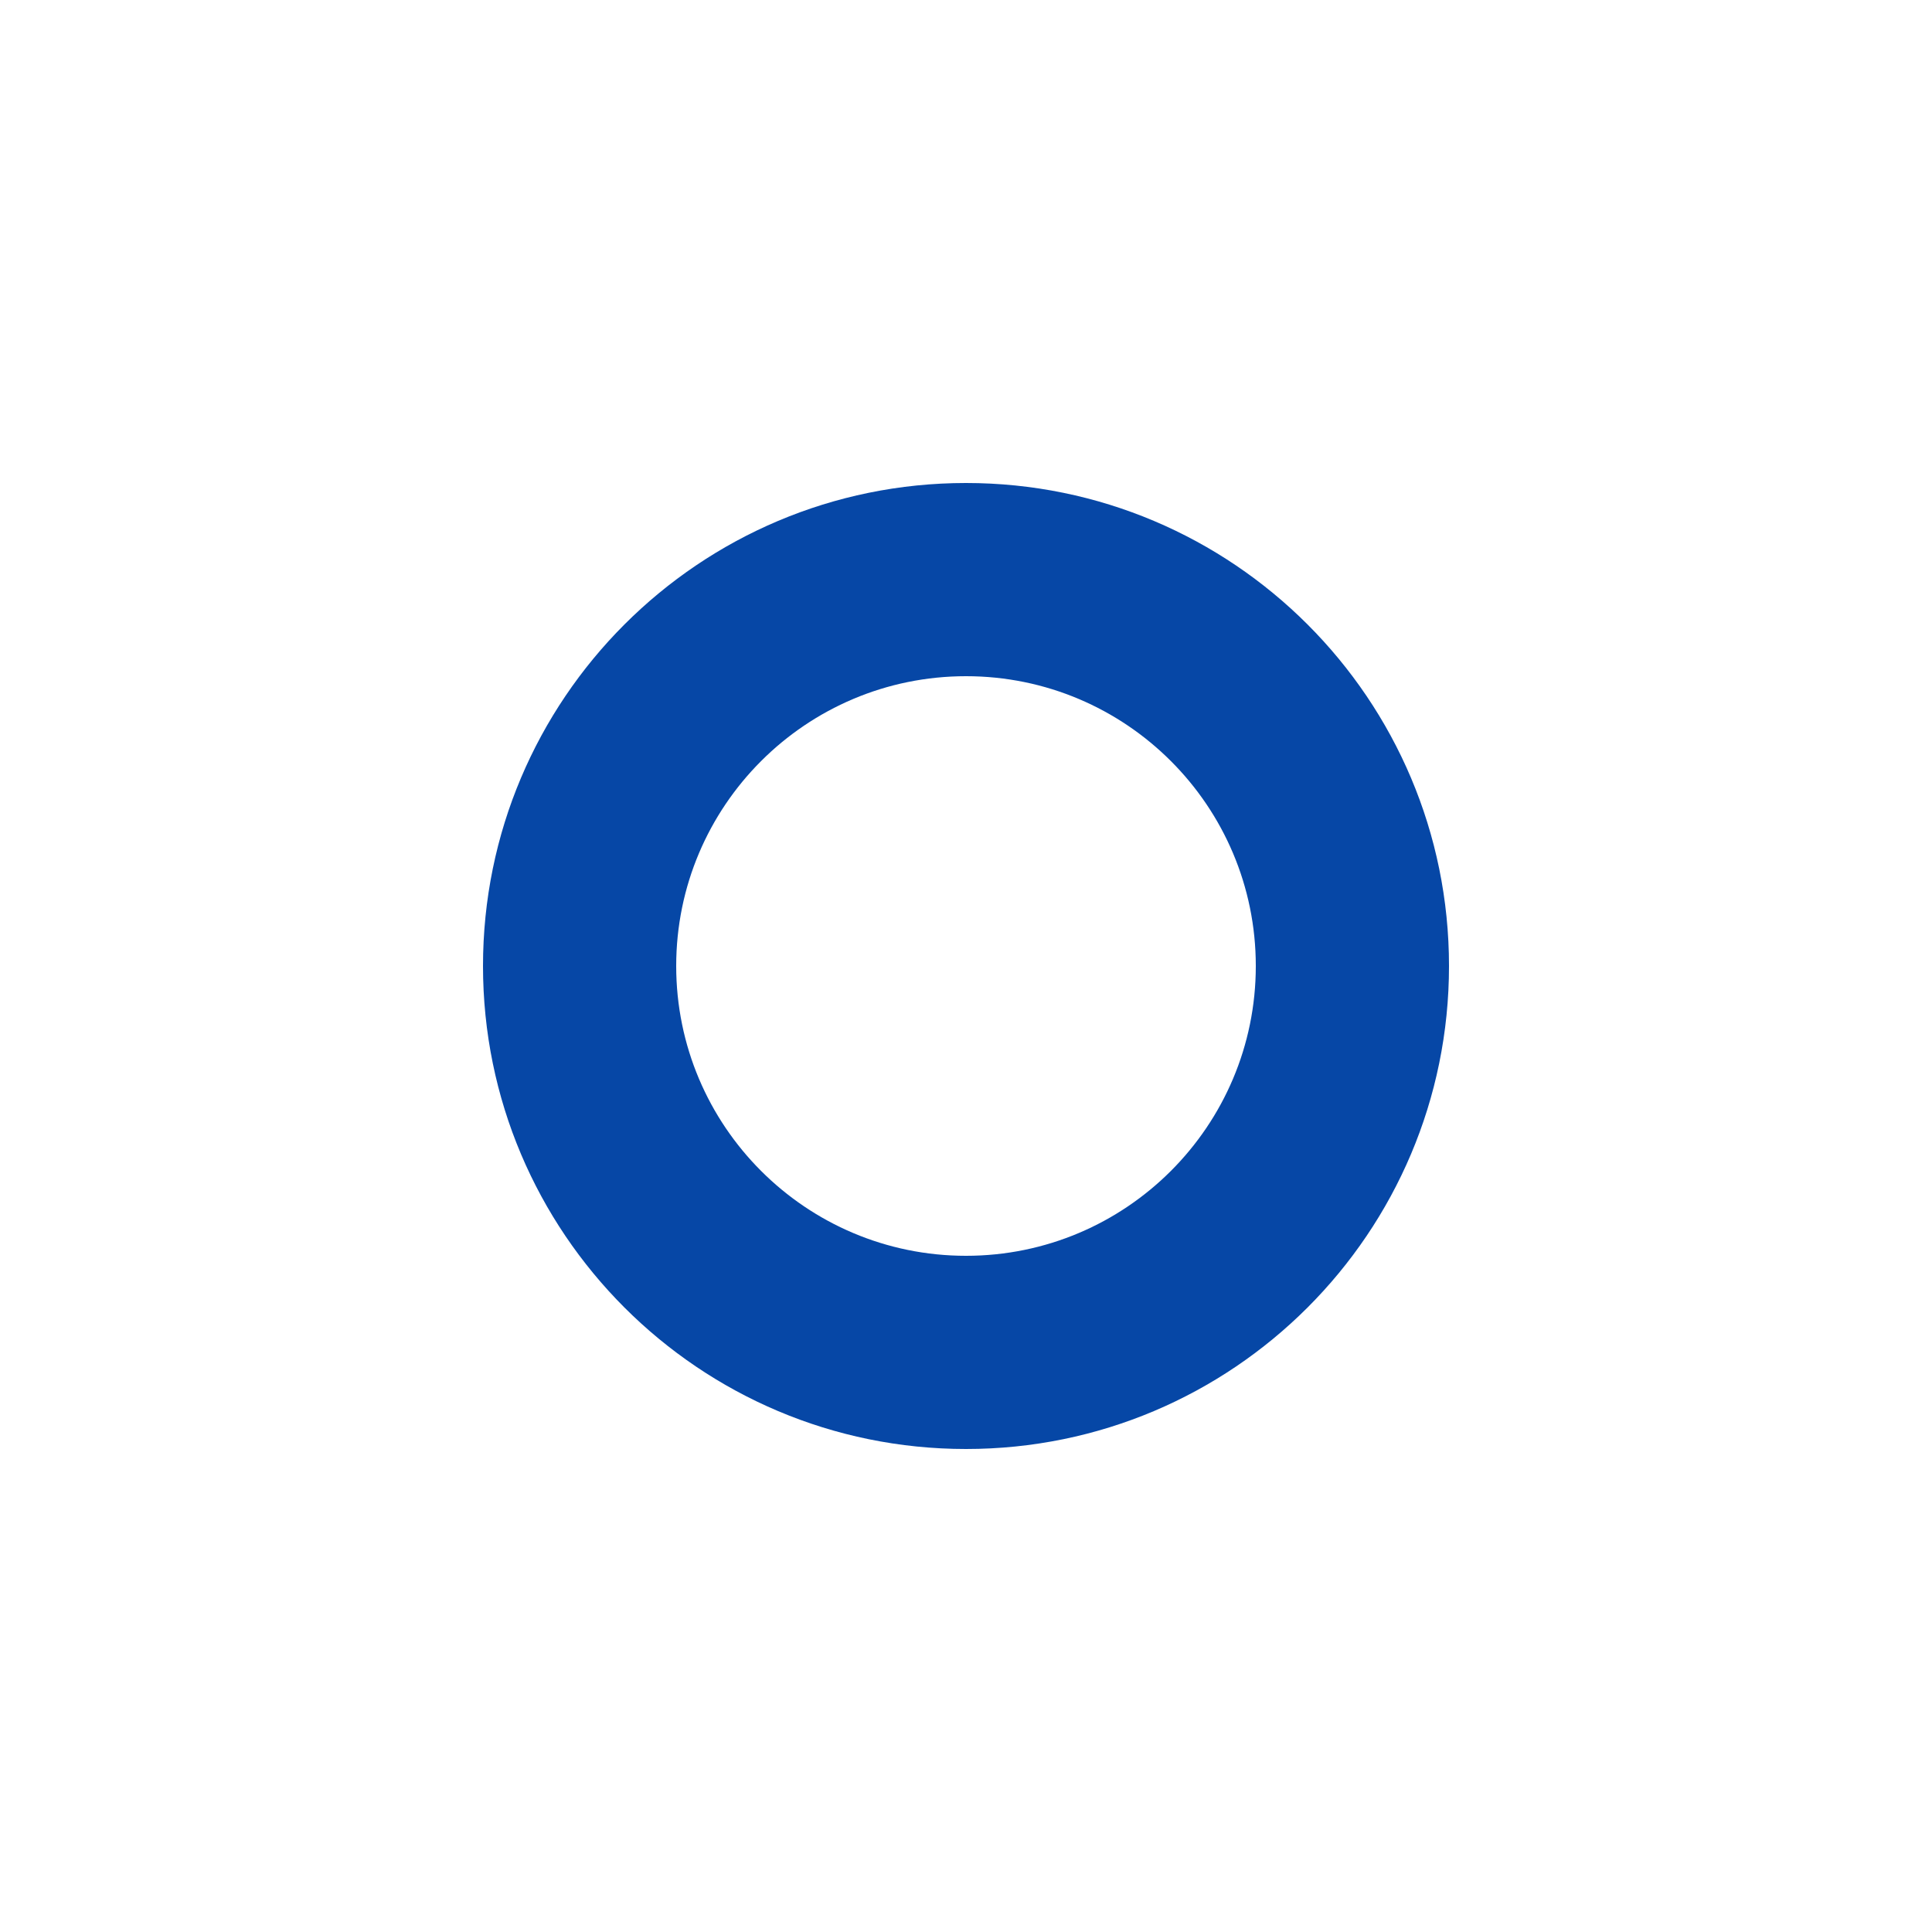 <?xml version="1.0" encoding="UTF-8"?> <svg xmlns="http://www.w3.org/2000/svg" xmlns:xlink="http://www.w3.org/1999/xlink" width="24px" height="24px" viewBox="0 0 24 24"> <!-- Generator: Sketch 62 (91390) - https://sketch.com --> <title>ic_bullet_blue</title> <desc>Created with Sketch.</desc> <g id="NEW" stroke="none" stroke-width="1" fill="none" fill-rule="evenodd"> <g id="Artboard" transform="translate(-233, -1305)" fill="#0647A6"> <g id="Group-2" transform="translate(209, 1108)"> <g id="ic_bullet_blue" transform="translate(24, 197)"> <path d="M12,6 C15.314,6 18,8.686 18,12 C18,15.314 15.314,18 12,18 C8.686,18 6,15.314 6,12 C6,8.686 8.686,6 12,6 Z M12,8.4 C10.012,8.4 8.4,10.012 8.4,12 C8.4,13.988 10.012,15.6 12,15.6 C13.988,15.6 15.6,13.988 15.6,12 C15.6,10.012 13.988,8.4 12,8.4 Z" id="Combined-Shape"></path> </g> </g> </g> </g> </svg> 